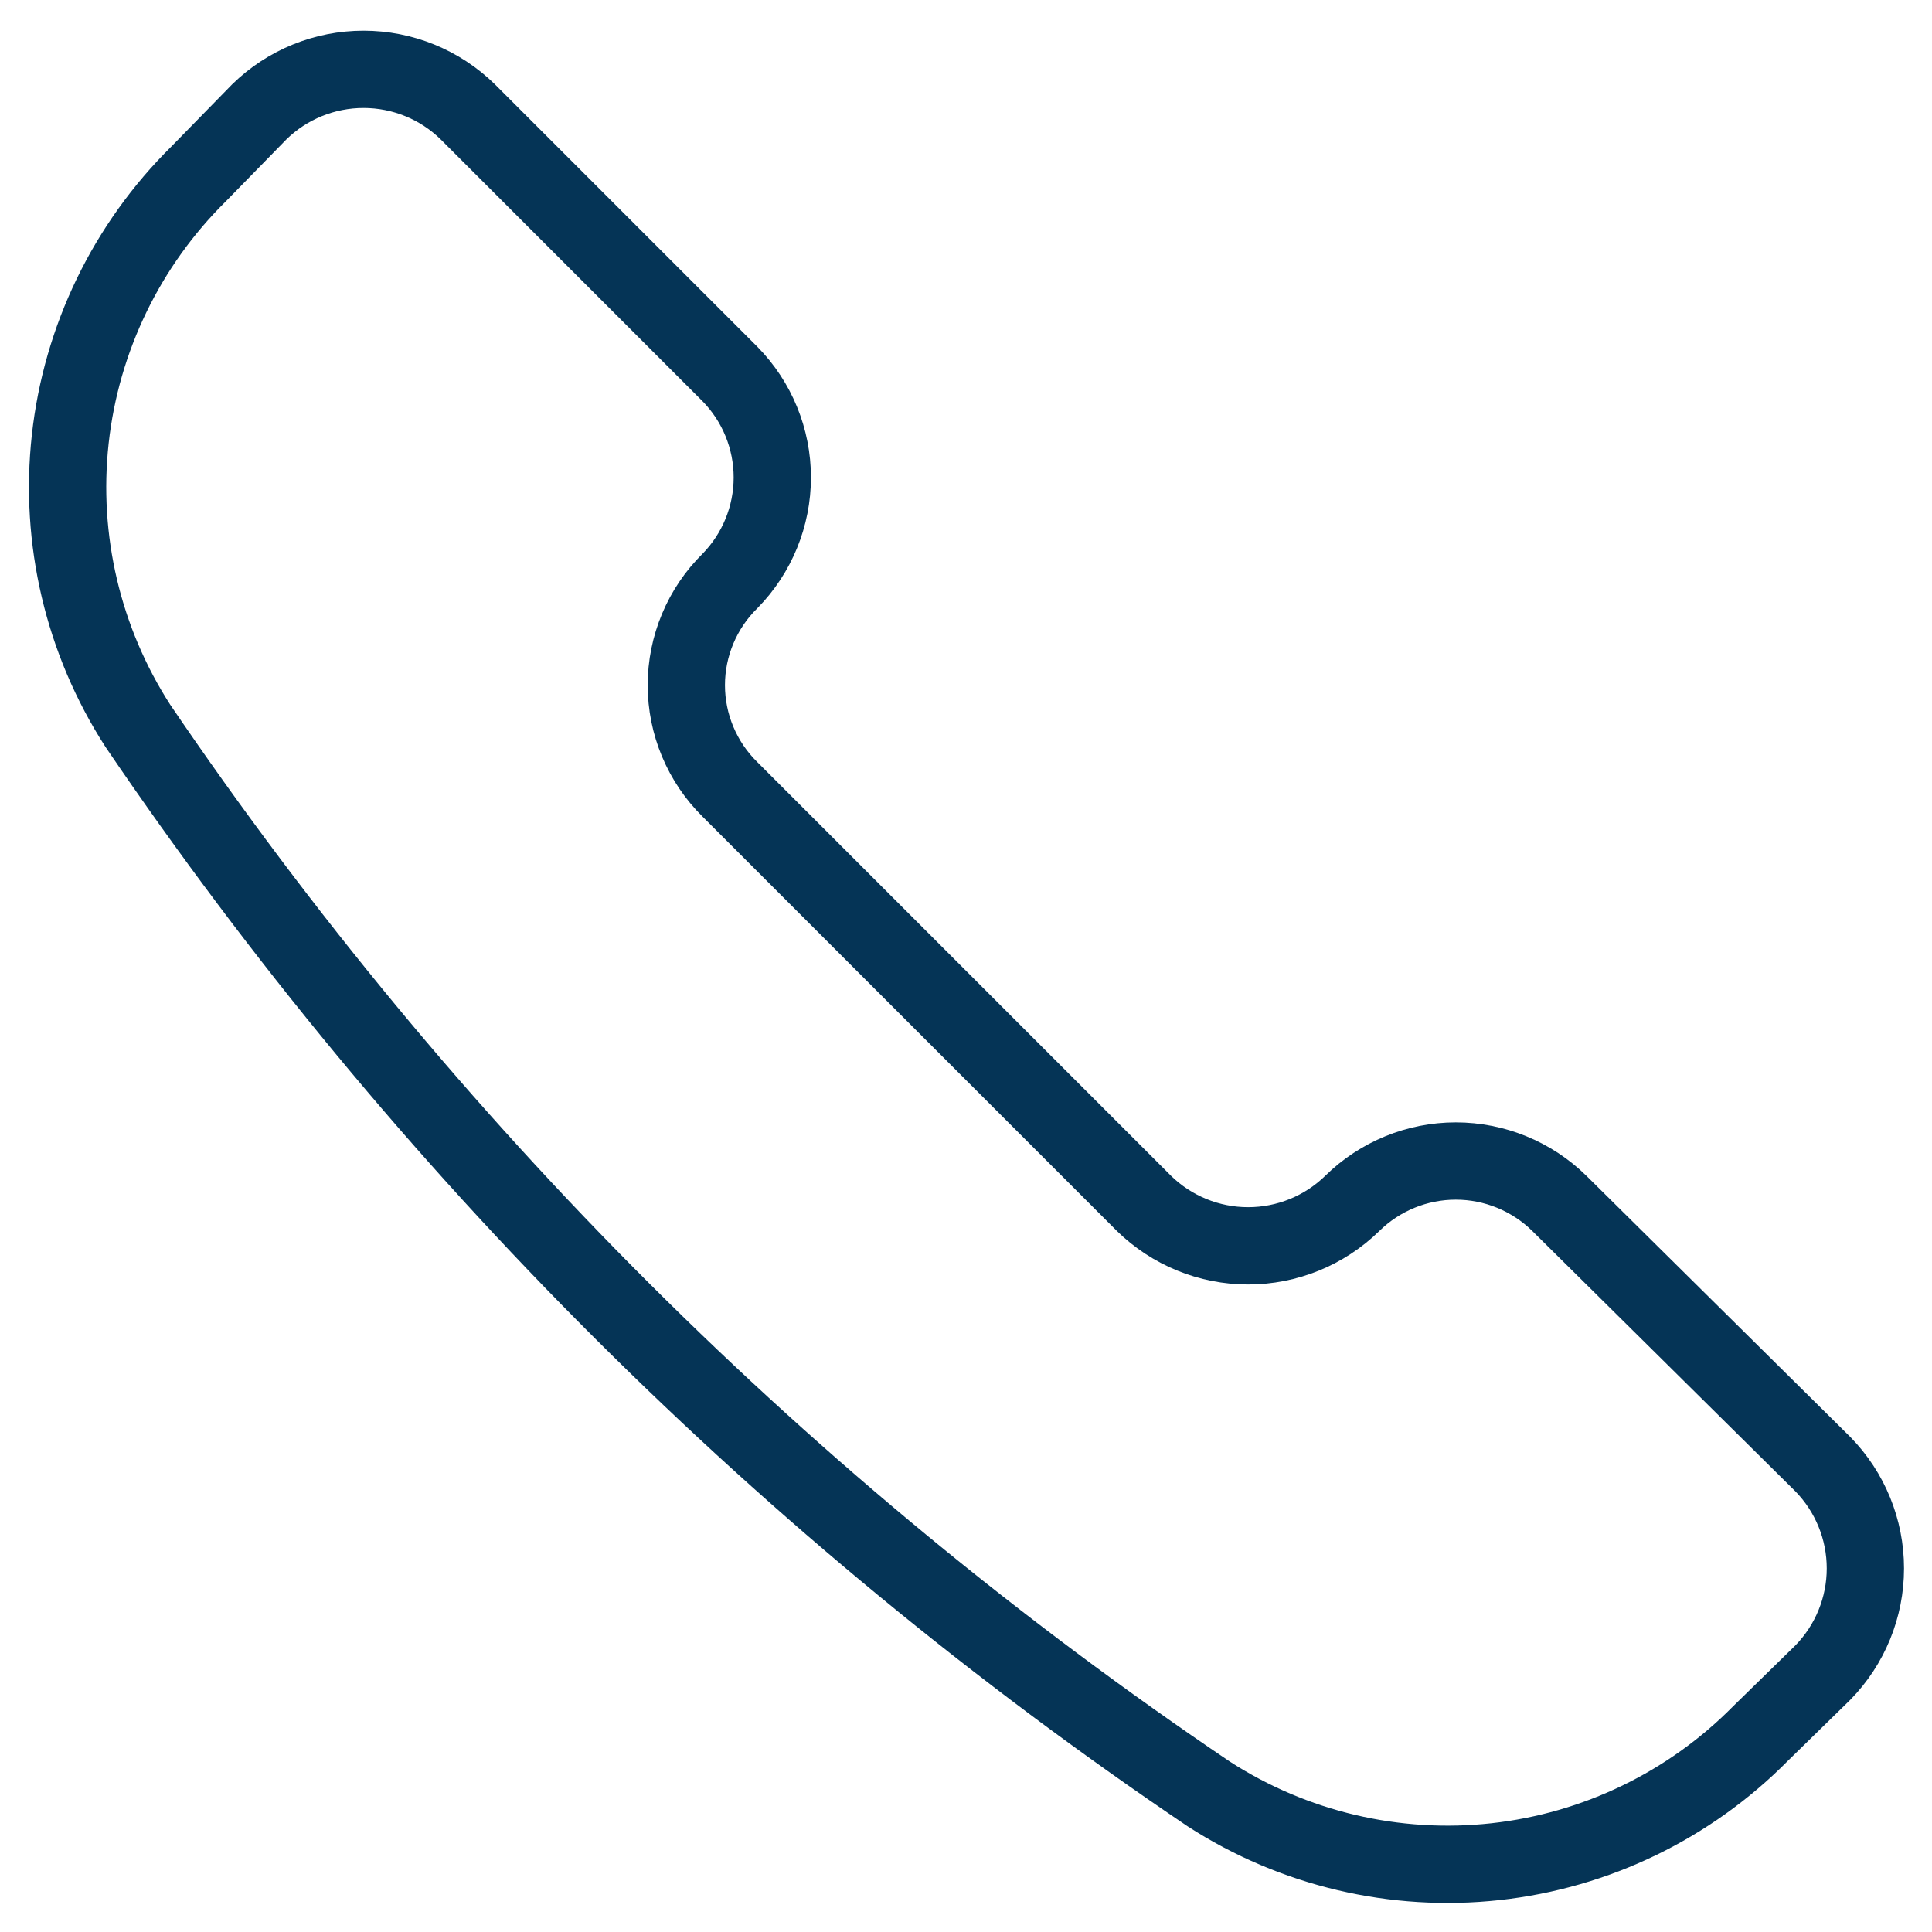 <svg width="50" height="50" viewBox="0 0 50 50" fill="none" xmlns="http://www.w3.org/2000/svg">
<g clip-path="url(#clip0_106_367)">
<path d="M31.284 46.429C33.483 47.848 36.104 48.466 38.706 48.18C41.307 47.894 43.731 46.72 45.569 44.857L47.176 43.286C47.881 42.565 48.276 41.597 48.276 40.59C48.276 39.582 47.881 38.614 47.176 37.893L40.355 31.143C39.64 30.441 38.678 30.047 37.676 30.047C36.675 30.047 35.713 30.441 34.998 31.143V31.143C34.277 31.848 33.309 32.242 32.301 32.242C31.294 32.242 30.326 31.848 29.605 31.143L18.891 20.429C18.533 20.076 18.25 19.657 18.056 19.194C17.862 18.731 17.762 18.234 17.762 17.732C17.762 17.23 17.862 16.734 18.056 16.271C18.25 15.808 18.533 15.388 18.891 15.036V15.036C19.593 14.321 19.987 13.359 19.987 12.357C19.987 11.355 19.593 10.393 18.891 9.679L12.105 2.893C11.384 2.188 10.417 1.794 9.409 1.794C8.401 1.794 7.433 2.188 6.712 2.893L5.141 4.5C3.278 6.339 2.105 8.762 1.818 11.364C1.532 13.966 2.15 16.587 3.569 18.786C10.962 29.681 20.369 39.064 31.284 46.429V46.429Z" stroke="#053456" stroke-width="2" stroke-linecap="round" stroke-linejoin="round"/>
</g>
<defs>
<clipPath id="clip0_106_367">
<rect width="50" height="50" fill="white"/>
</clipPath>
</defs>
</svg>
